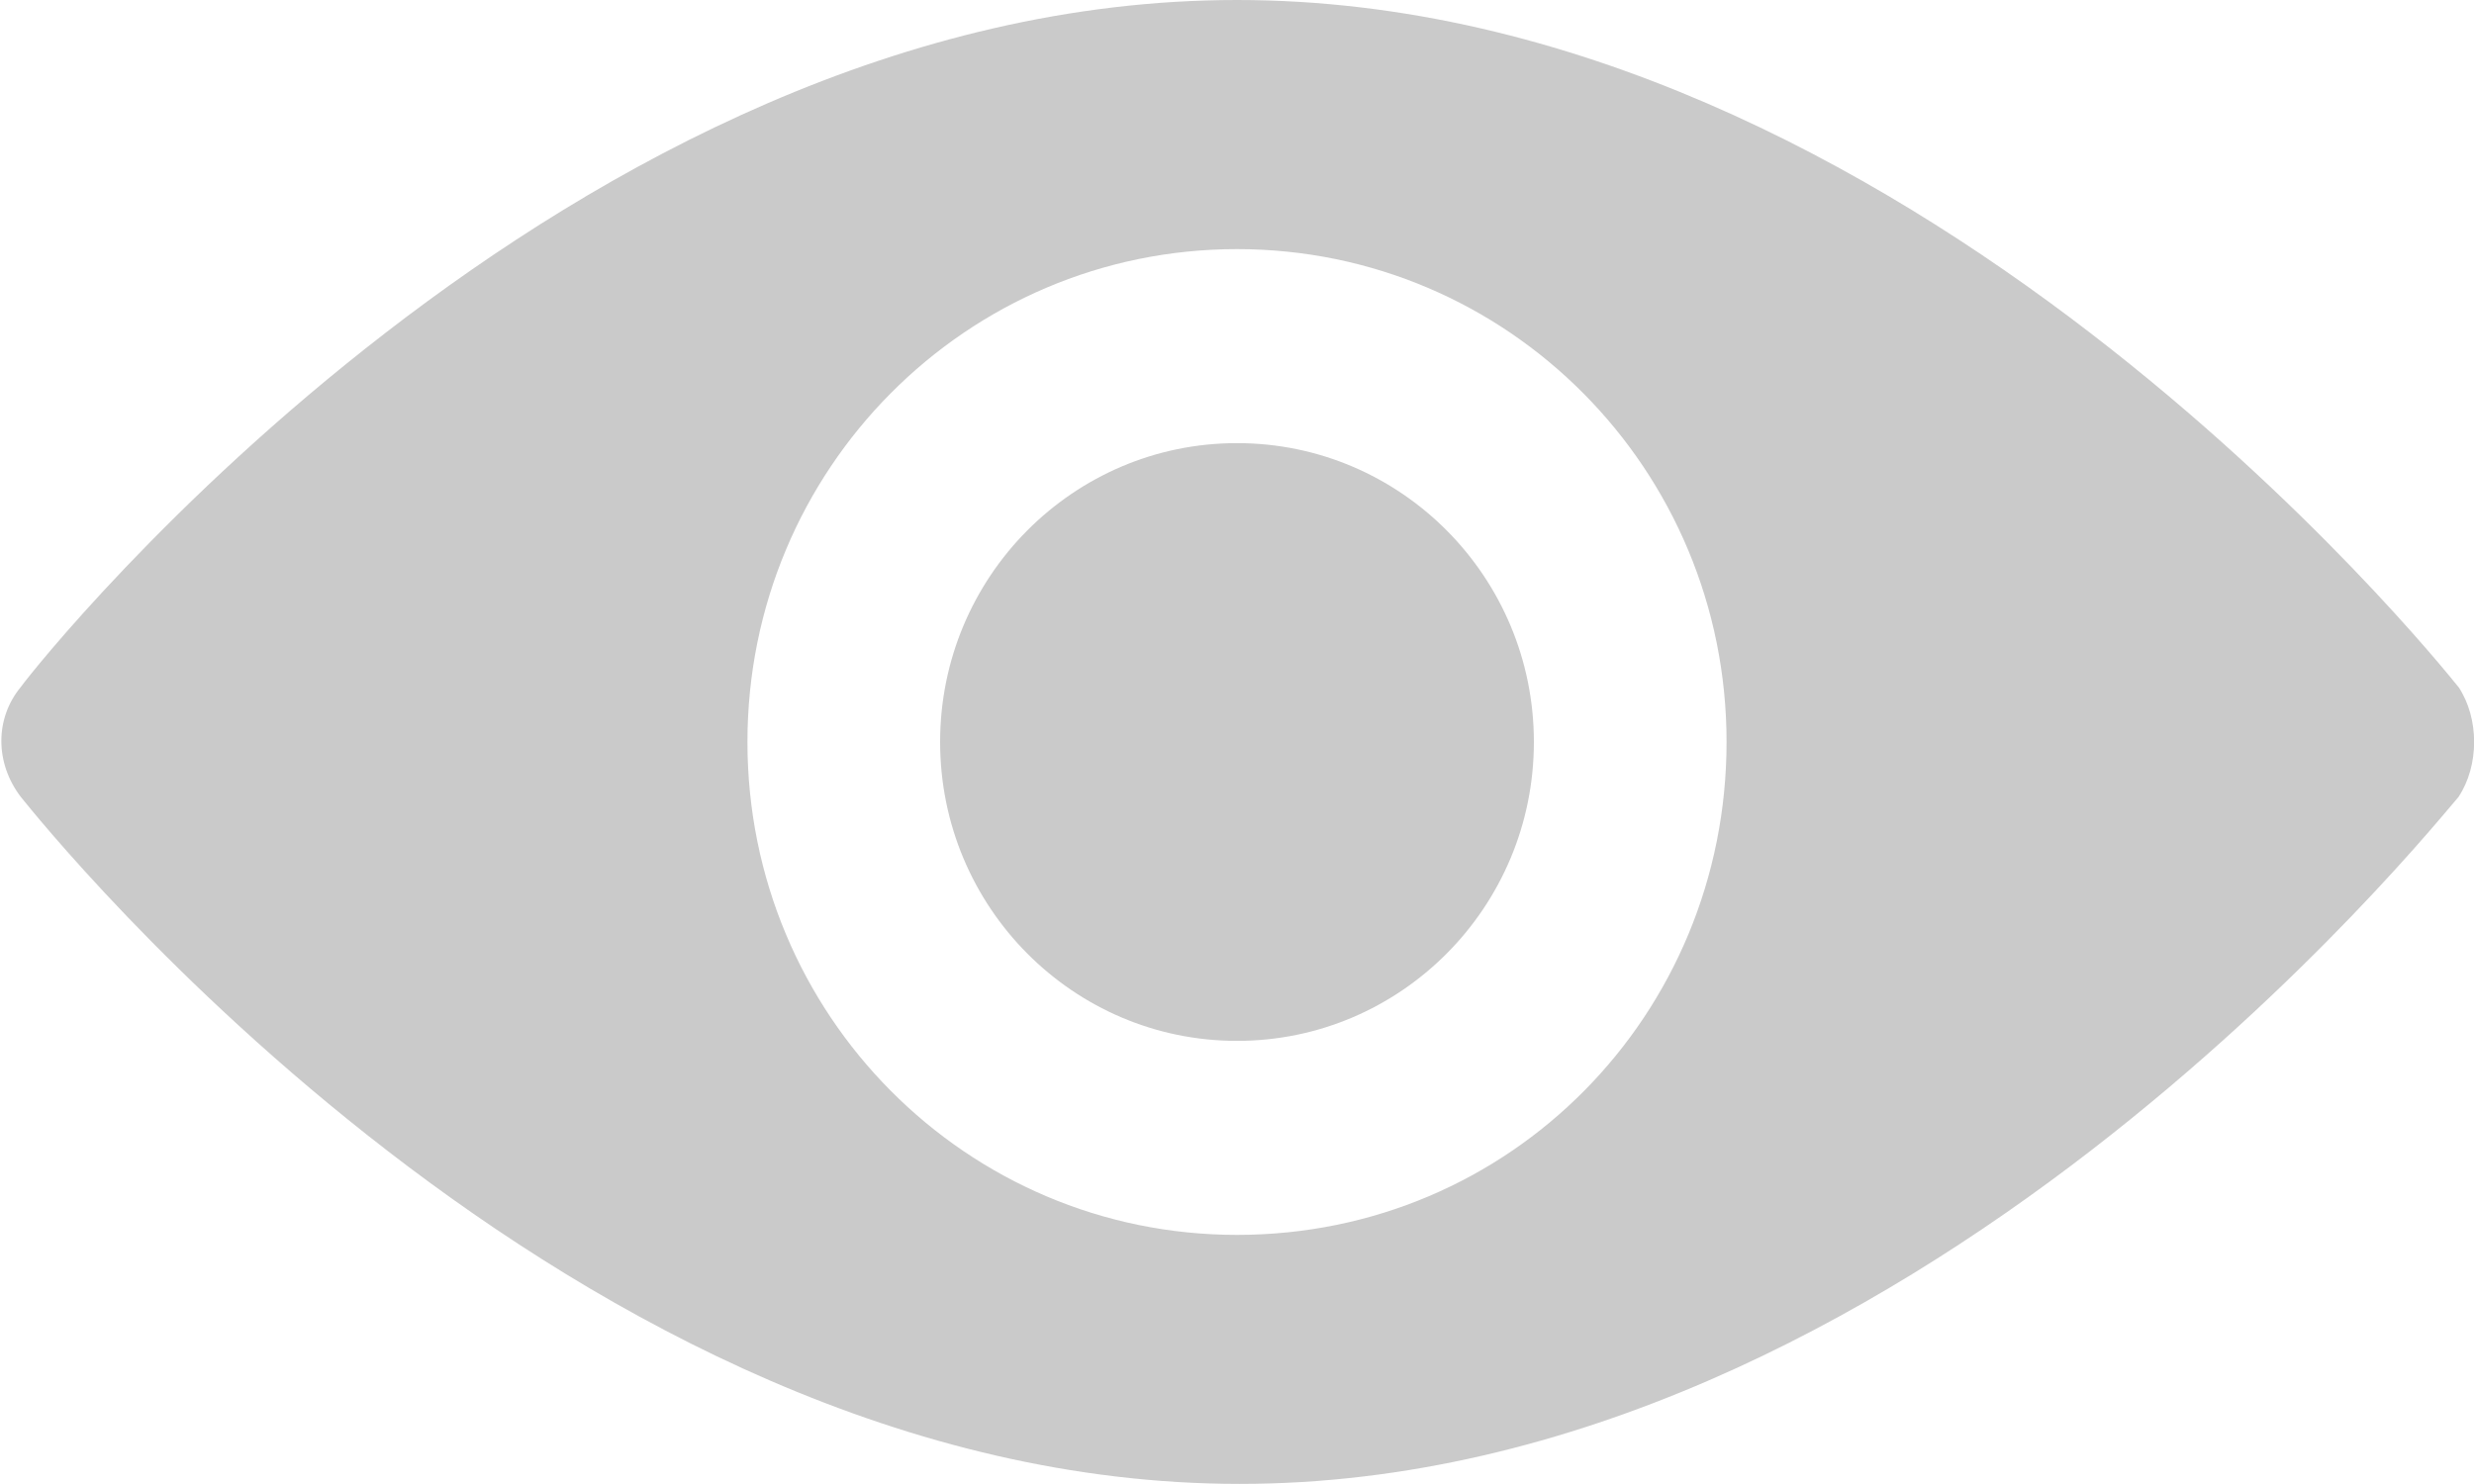 <svg fill="none" height="15" viewBox="0 0 25 15" width="25" xmlns="http://www.w3.org/2000/svg"><g fill="#cacaca"><path clip-rule="evenodd" d="m24.842 6.943c-.237-.292-5.579-6.943-12.342-6.943-6.763 0-12.079 6.652-12.289 6.943-.263.318-.263.769 0 1.113.237.292 5.553 6.943 12.316 6.943 6.763 0 12.079-6.678 12.316-6.943.211-.318.211-.795 0-1.113zm-12.342 5.539c-2.737 0-4.947-2.226-4.947-4.982 0-2.756 2.211-4.982 4.947-4.982 2.737 0 4.947 2.226 4.947 4.982 0 2.756-2.184 4.982-4.947 4.982z" fill-rule="evenodd"/><path d="m12.5 10.521c1.657 0 3-1.353 3-3.021s-1.343-3.021-3-3.021-3 1.353-3 3.021 1.343 3.021 3 3.021z"/></g></svg>